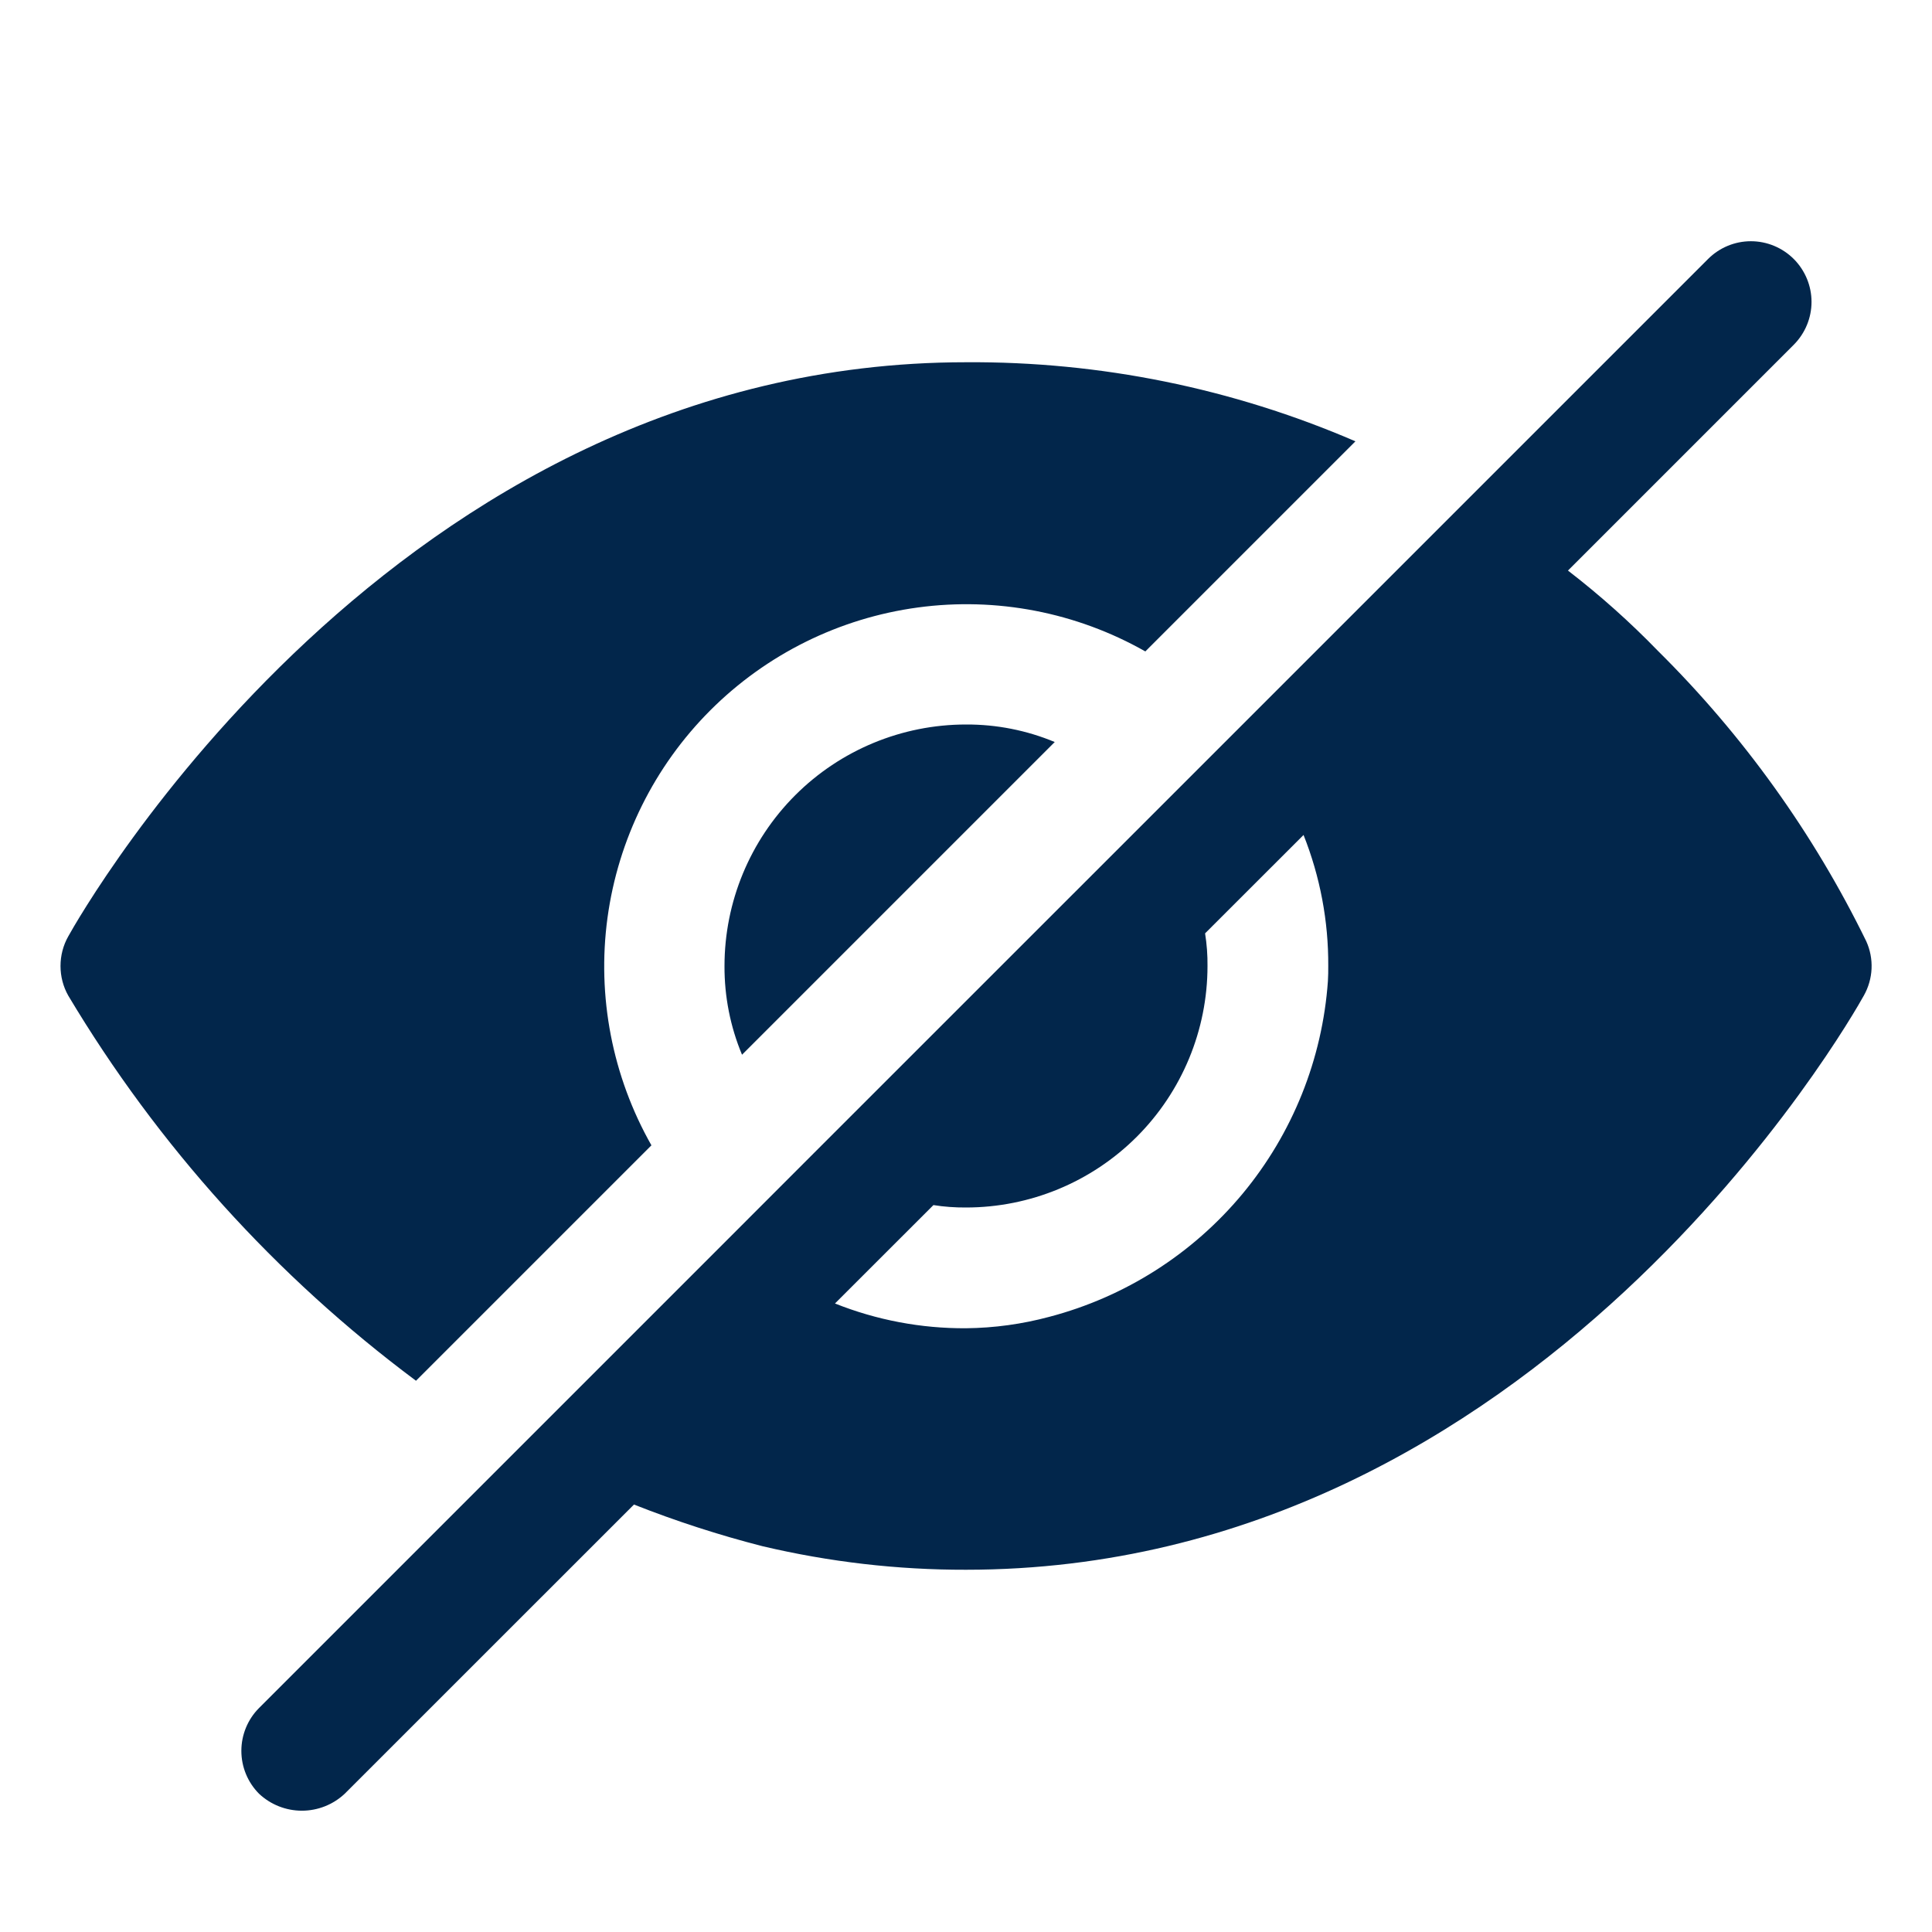 <svg width="28" height="28" viewBox="0 0 28 28" fill="none" xmlns="http://www.w3.org/2000/svg">
<path d="M0.989 13.571C0.915 13.702 0.877 13.85 0.877 14C0.877 14.15 0.915 14.298 0.989 14.429C2.287 16.602 3.999 18.499 6.029 20.011L9.441 16.599C8.874 15.599 8.65 14.441 8.804 13.303C8.959 12.164 9.482 11.107 10.295 10.294C11.107 9.482 12.164 8.958 13.303 8.804C14.442 8.65 15.6 8.874 16.599 9.441L19.644 6.396C17.863 5.627 15.941 5.237 14 5.25C5.705 5.25 1.173 13.239 0.989 13.571ZM27.047 13.641C26.284 12.079 25.263 10.656 24.028 9.433C23.622 9.014 23.186 8.625 22.724 8.269L25.997 4.996C26.161 4.831 26.254 4.608 26.254 4.375C26.254 4.142 26.161 3.919 25.997 3.754C25.832 3.589 25.608 3.496 25.375 3.496C25.142 3.496 24.919 3.589 24.754 3.754L21.263 7.245L17.955 10.553L16.713 11.795L11.795 16.712L10.553 17.955L7.525 20.983L3.754 24.754C3.59 24.919 3.498 25.142 3.498 25.375C3.498 25.608 3.59 25.831 3.754 25.996C3.922 26.154 4.144 26.242 4.375 26.242C4.606 26.242 4.828 26.154 4.996 25.996L9.188 21.805C9.796 22.045 10.418 22.247 11.052 22.409C12.018 22.637 13.007 22.752 14 22.75C22.295 22.75 26.828 14.761 27.012 14.429C27.079 14.31 27.118 14.176 27.124 14.039C27.13 13.902 27.104 13.766 27.047 13.641ZM19.245 14.219C19.165 15.35 18.733 16.427 18.009 17.3C17.285 18.172 16.305 18.796 15.209 19.084C14.815 19.19 14.408 19.246 14 19.25C13.35 19.254 12.705 19.132 12.101 18.891L13.528 17.465C13.684 17.49 13.842 17.501 14 17.5C14.928 17.5 15.819 17.131 16.475 16.475C17.131 15.819 17.5 14.928 17.5 14C17.502 13.842 17.49 13.684 17.465 13.527L18.892 12.101C19.132 12.705 19.254 13.35 19.25 14C19.25 14.073 19.25 14.146 19.245 14.219Z" fill="#02264B"/>
<path d="M10.5 14C10.498 14.441 10.584 14.879 10.754 15.286L15.286 10.754C14.879 10.584 14.441 10.498 14 10.5C13.072 10.5 12.181 10.869 11.525 11.525C10.869 12.181 10.5 13.072 10.5 14Z" fill="#02264B"/>
</svg>
